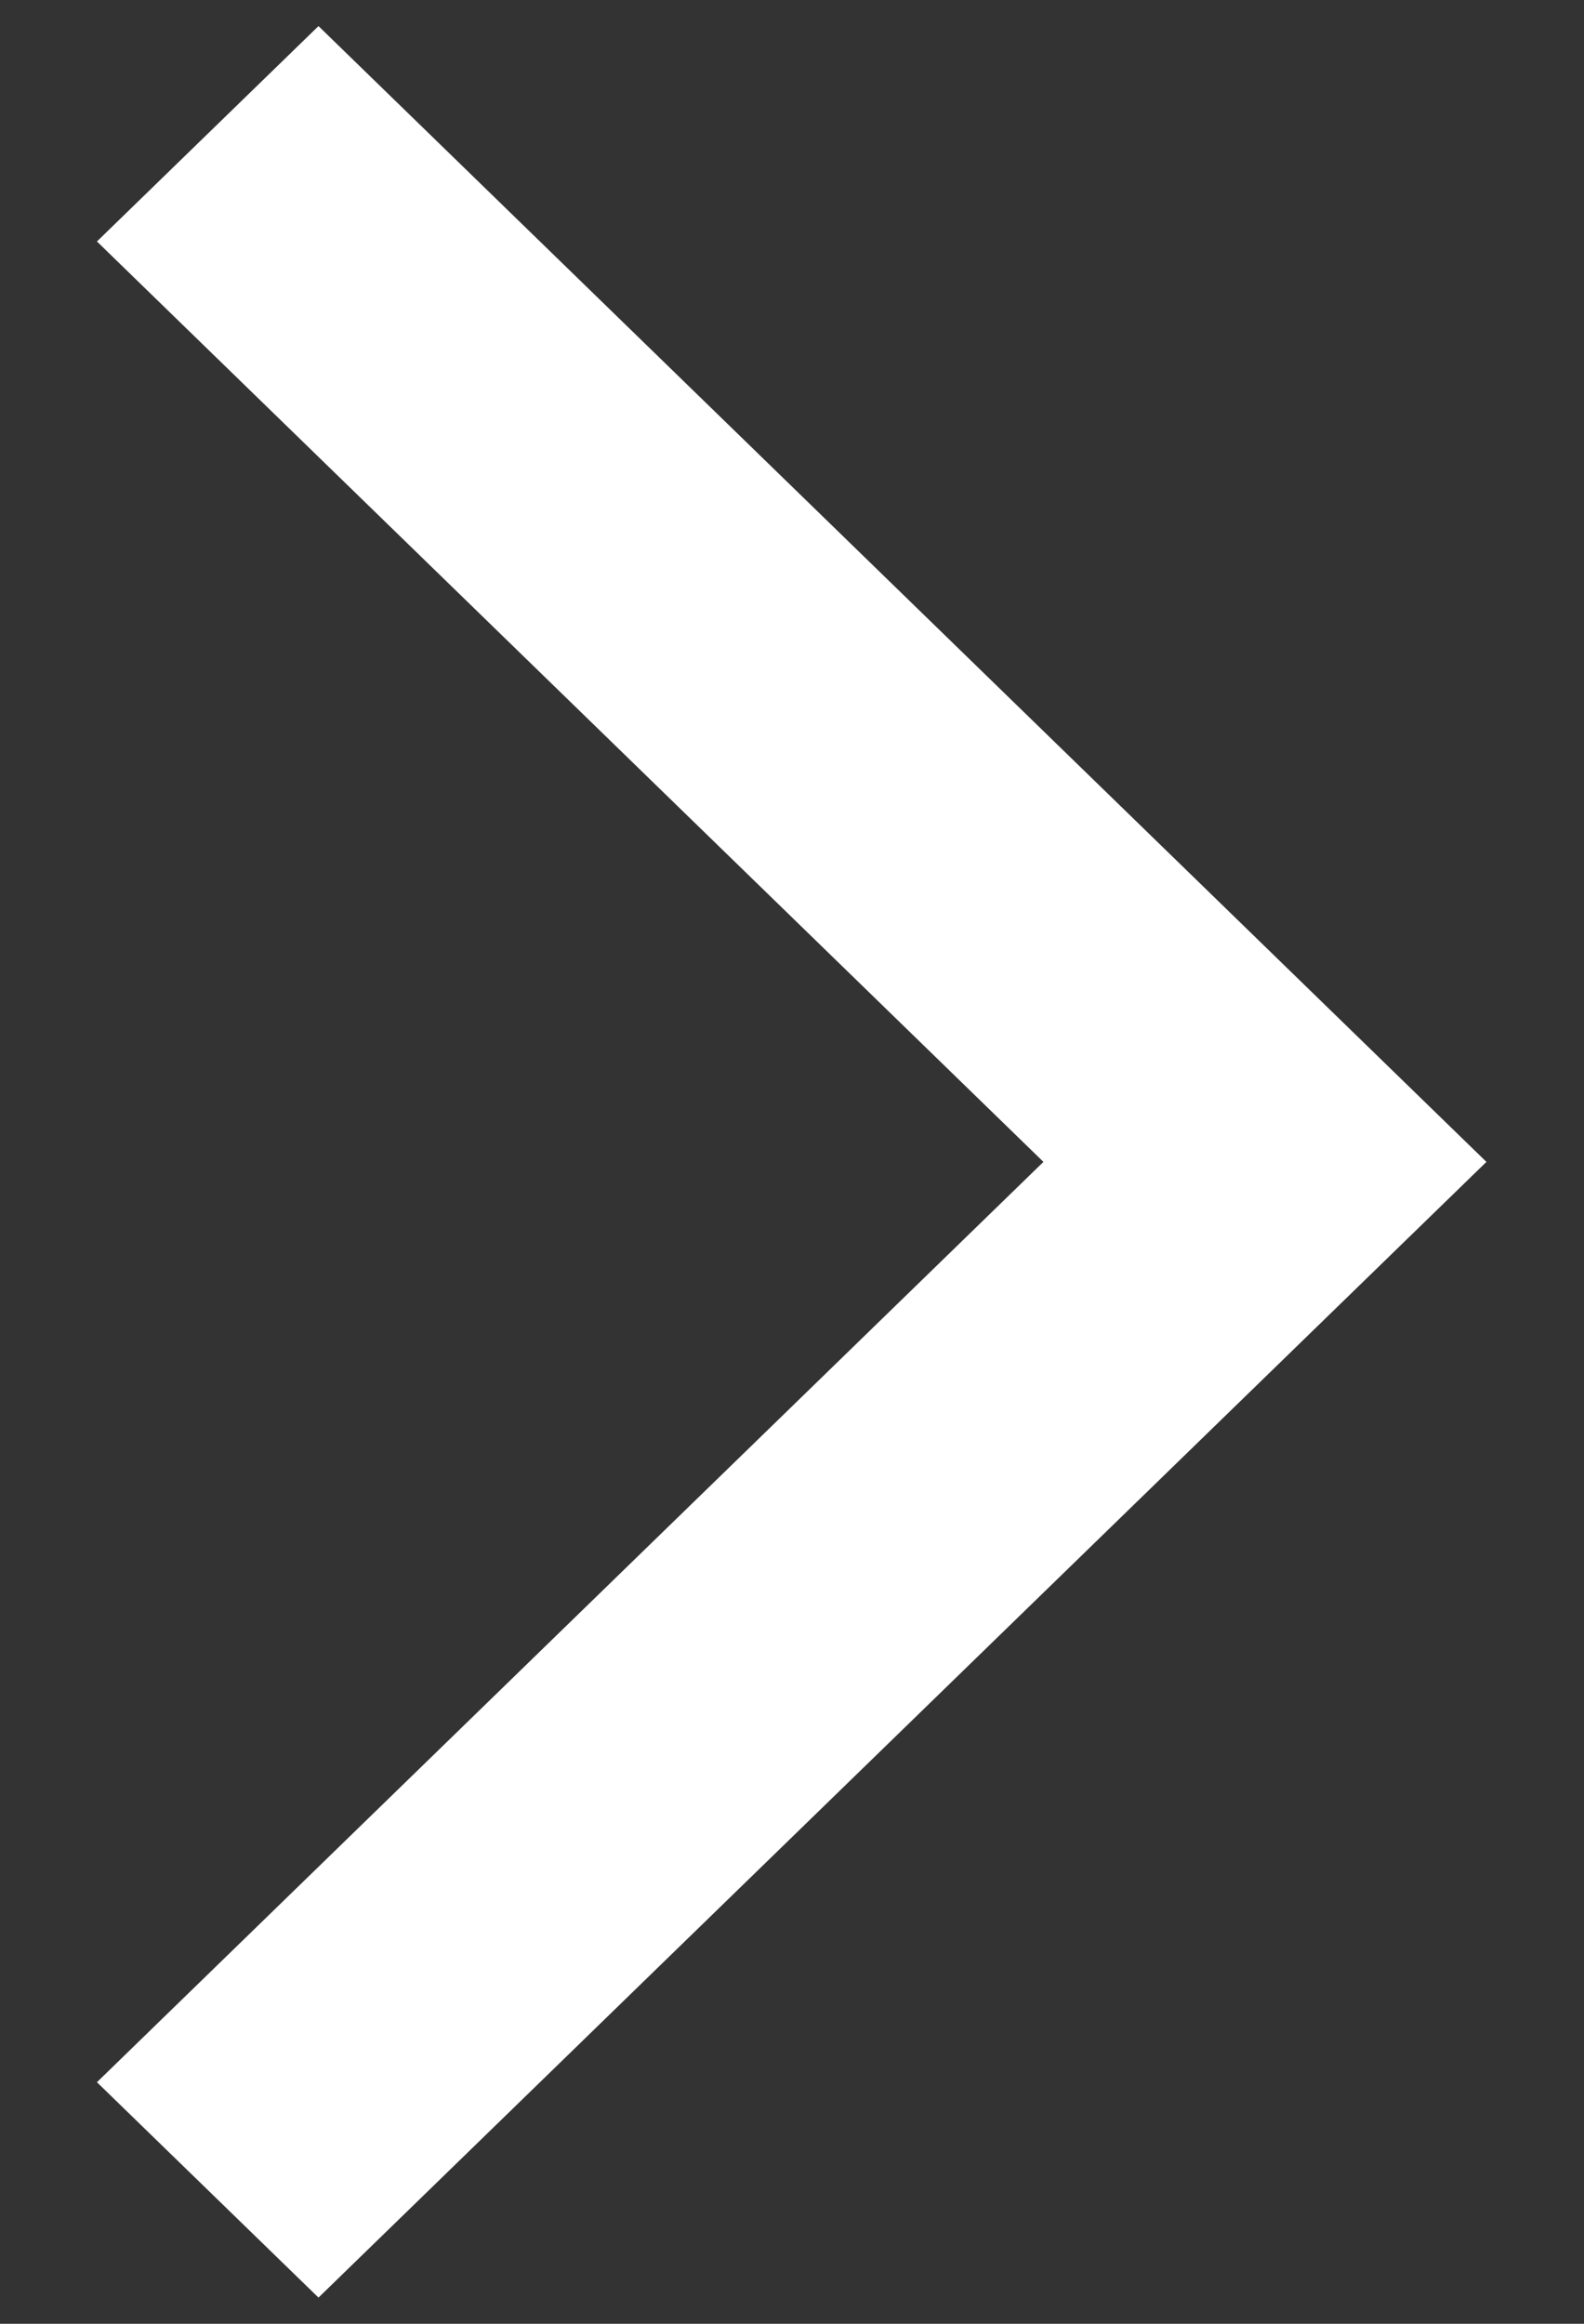 <svg xmlns="http://www.w3.org/2000/svg" width="15" height="22">
    <rect width="100%" height="100%" fill="#333333" stroke="none"/>
    <path fill="#FFF" fill-rule="evenodd" d="M.918 19.713l2.098 2.039L14.076 11 3.016.247.918 2.286 9.881 11 .918 19.713z"/>
</svg>
